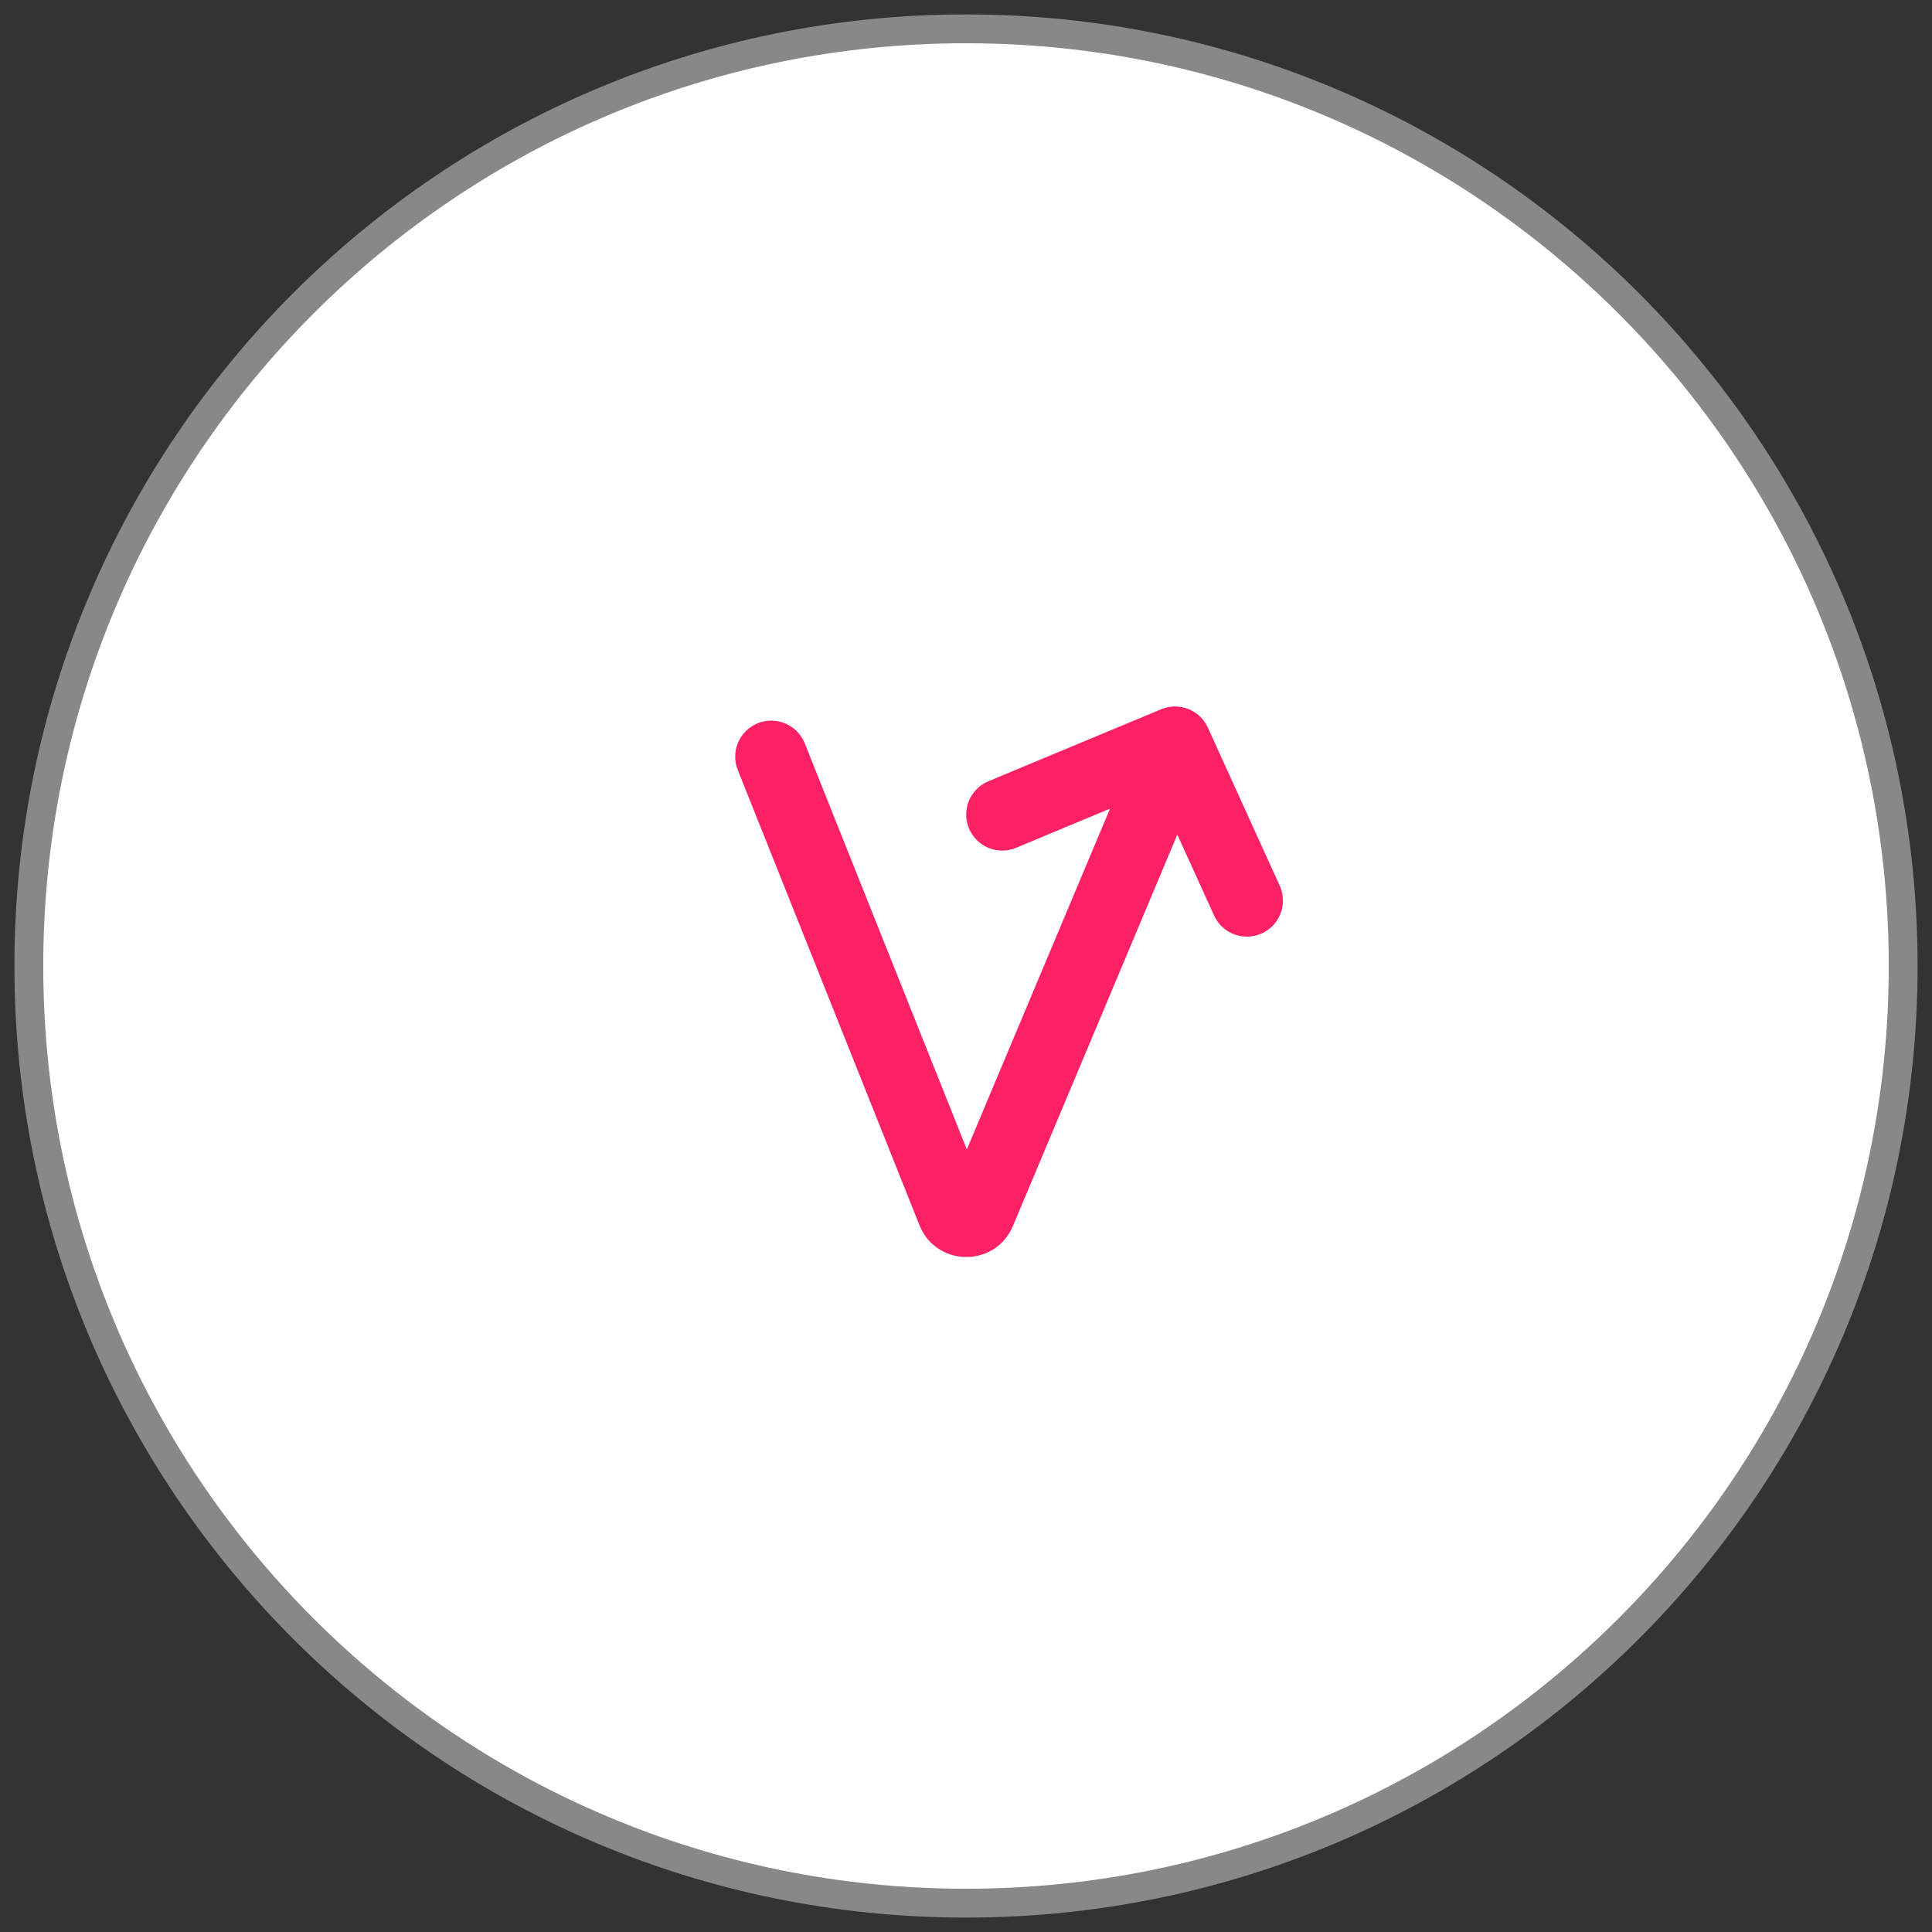 <?xml version="1.0" encoding="UTF-8"?>
<svg xmlns="http://www.w3.org/2000/svg" width="67" height="67" viewBox="0 0 67 67" fill="none">
  <rect x="0" y="0" width="67" height="67" fill="#333333" stroke="none"/>
  <path d="M33.5 66C51.449 66 66 51.449 66 33.5C66 15.551 51.449 1 33.5 1C15.551 1 1 15.551 1 33.5C1 51.449 15.551 66 33.5 66Z" fill="white" stroke="#888888"></path>
  <path d="M40.456 24.794C40.672 24.728 40.905 24.736 41.116 24.82C41.358 24.915 41.553 25.1 41.66 25.336L44.16 30.837L44.163 30.843L44.196 30.935C44.263 31.151 44.256 31.384 44.173 31.596C44.078 31.838 43.892 32.034 43.655 32.142C43.418 32.25 43.148 32.261 42.903 32.173C42.658 32.085 42.457 31.905 42.343 31.671L42.34 31.664L40.819 28.321L34.895 42.423C34.391 43.621 32.725 43.644 32.169 42.511L32.119 42.398L25.823 26.623L25.822 26.624C25.771 26.502 25.746 26.37 25.746 26.238C25.747 26.105 25.773 25.974 25.824 25.852C25.876 25.73 25.951 25.619 26.046 25.527C26.14 25.434 26.252 25.361 26.375 25.312C26.498 25.263 26.63 25.238 26.763 25.241C26.895 25.243 27.025 25.271 27.146 25.325C27.268 25.378 27.378 25.454 27.47 25.55C27.56 25.645 27.631 25.757 27.679 25.879L33.523 40.521L38.961 27.578L35.135 29.173L35.132 29.174C34.888 29.273 34.614 29.272 34.371 29.17C34.128 29.069 33.935 28.875 33.834 28.632C33.733 28.389 33.731 28.116 33.83 27.871C33.929 27.627 34.121 27.432 34.363 27.328L34.365 27.327L40.365 24.827L40.456 24.794Z" fill="#FC2165" stroke="#FC2165" stroke-width="0.5"></path>
</svg>
